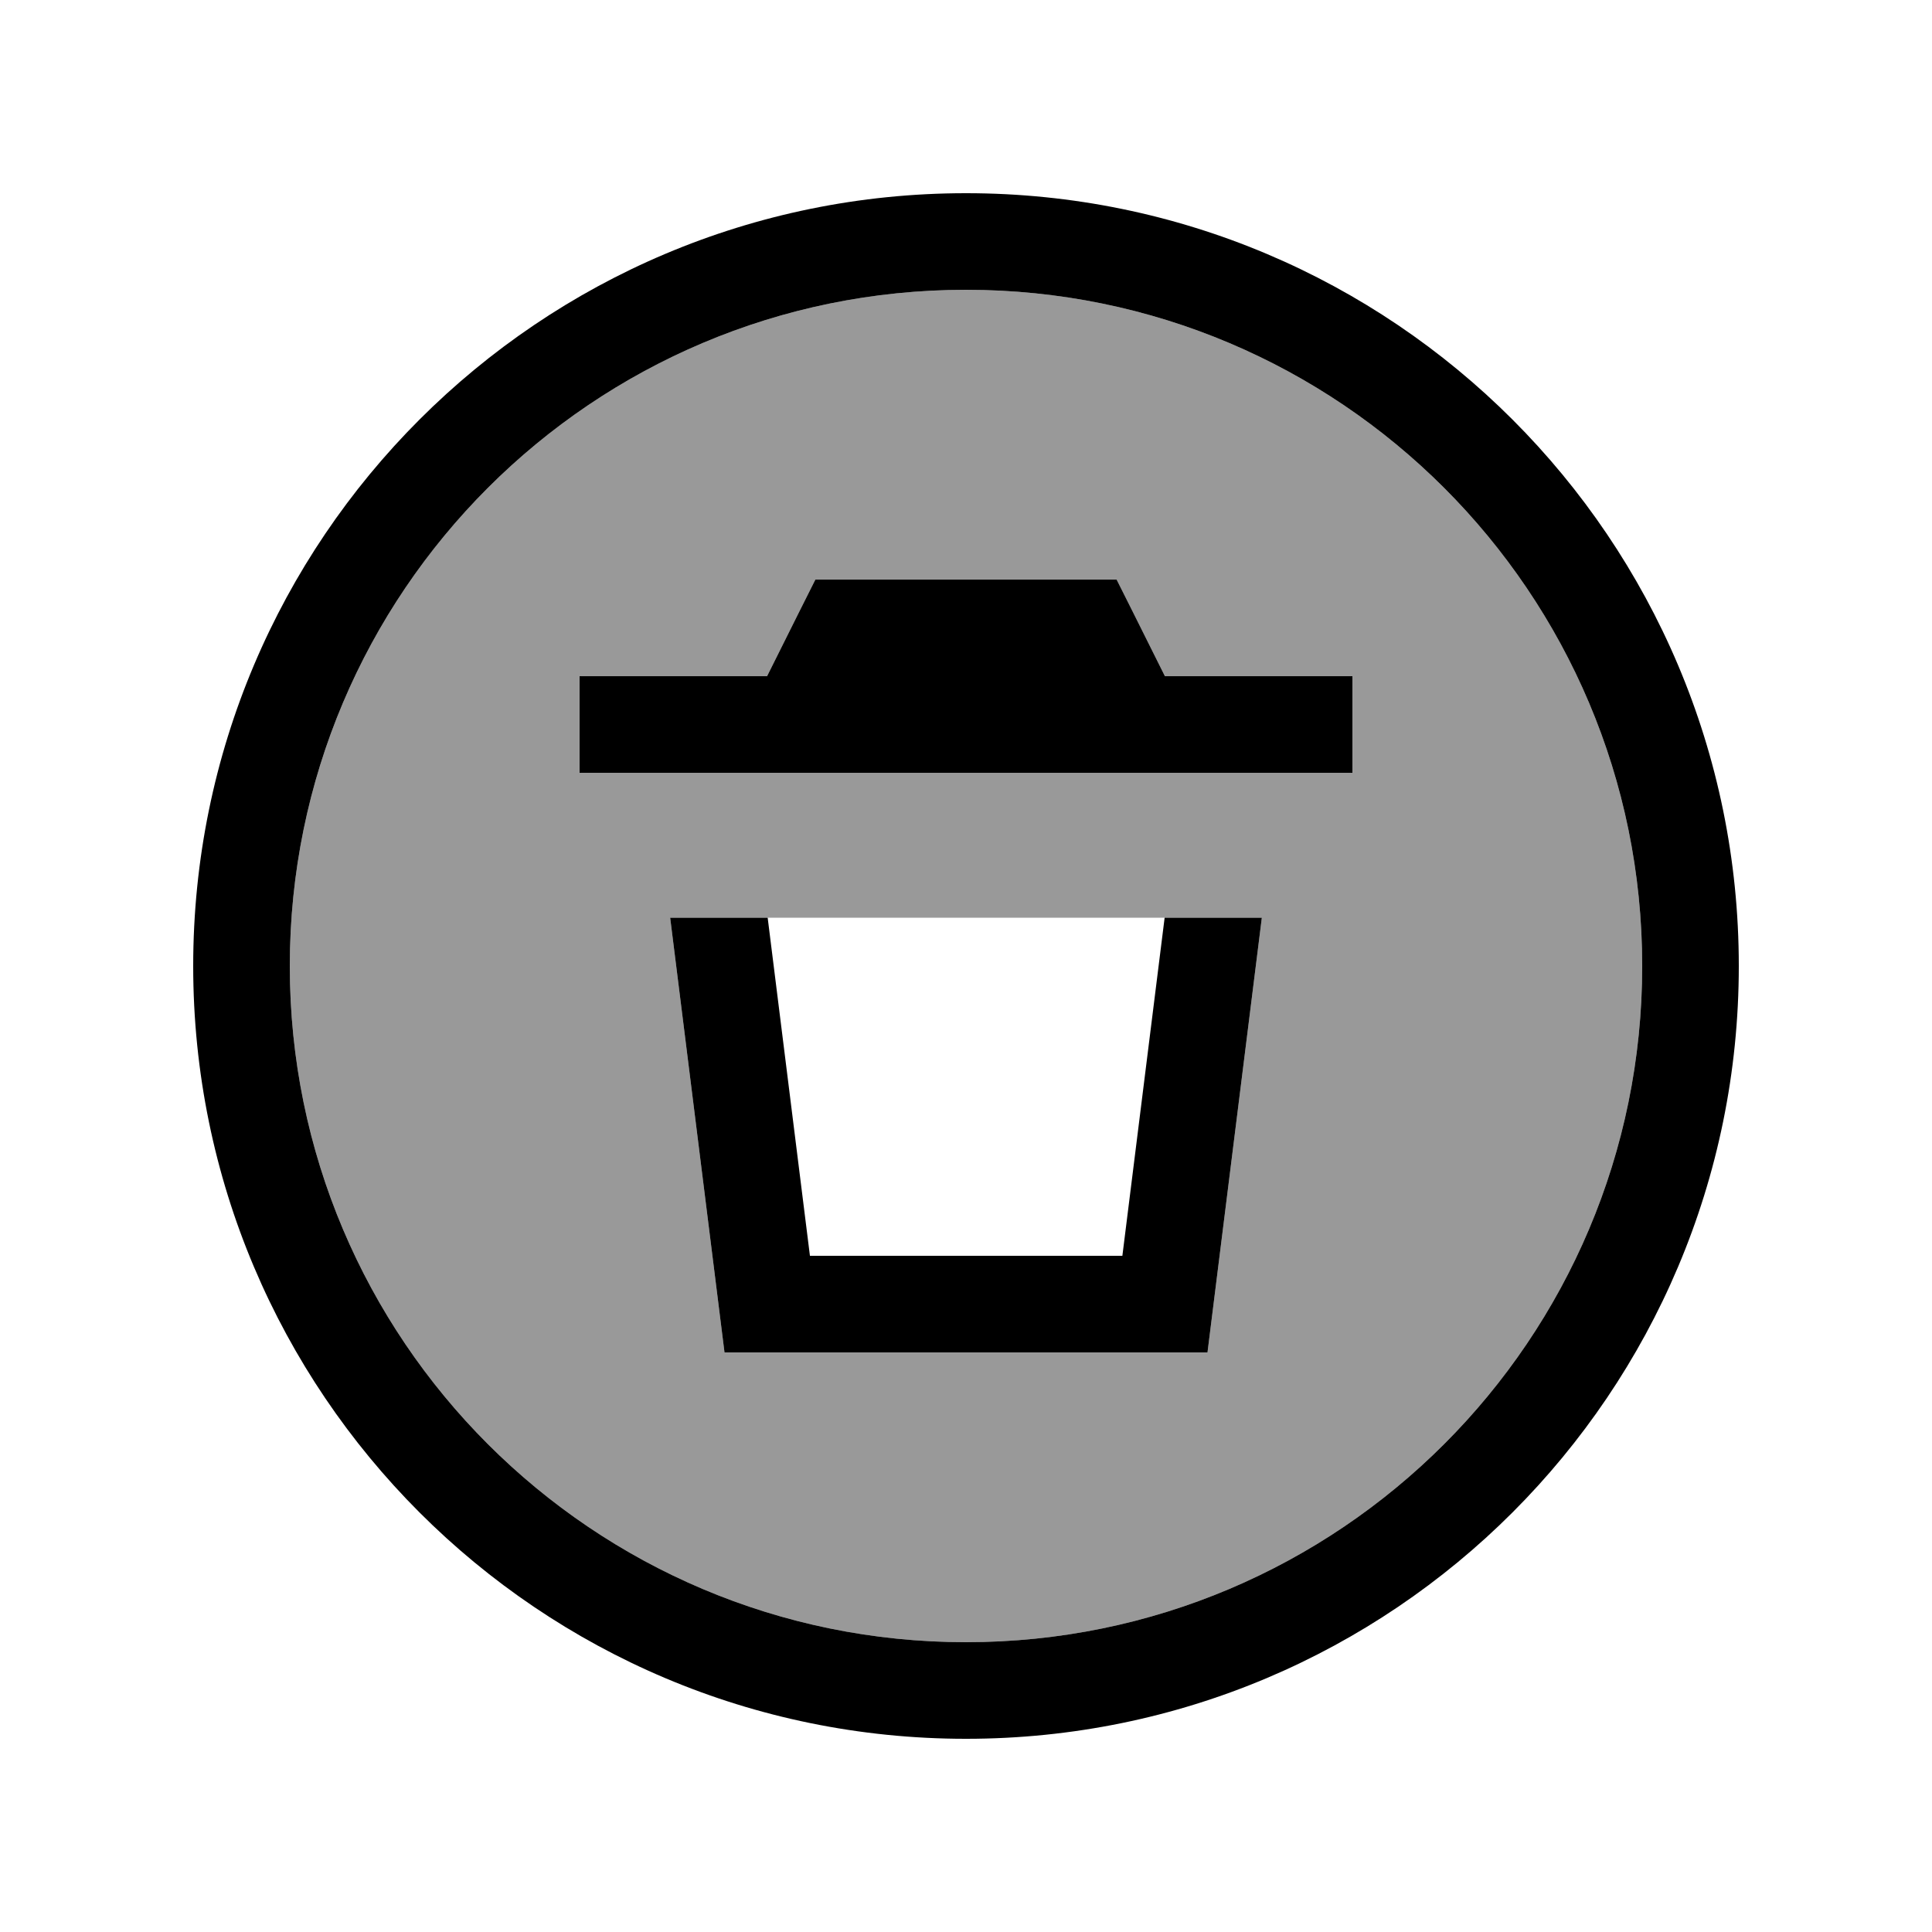 <svg xmlns="http://www.w3.org/2000/svg" viewBox="0 0 640 640"><!--! Font Awesome Pro 7.1.0 by @fontawesome - https://fontawesome.com License - https://fontawesome.com/license (Commercial License) Copyright 2025 Fonticons, Inc. --><path opacity=".4" fill="currentColor" d="M96 320C96 443.7 196.3 544 320 544C443.7 544 544 443.7 544 320C544 196.3 443.7 96 320 96C196.3 96 96 196.3 96 320zM192 224L254.1 224C263 206.2 268.3 195.5 270.1 192L369.9 192C371.7 195.5 377 206.2 385.9 224L448 224L448 256L192 256L192 224zM222 304L418 304L400 448L240 448L222 304z"/><path fill="currentColor" d="M320 96C443.7 96 544 196.3 544 320C544 443.7 443.7 544 320 544C196.3 544 96 443.7 96 320C96 196.3 196.3 96 320 96zM320 576C461.4 576 576 461.4 576 320C576 178.6 461.4 64 320 64C178.6 64 64 178.6 64 320C64 461.4 178.6 576 320 576zM280 192L270.1 192C268.3 195.5 263 206.2 254.1 224L192 224L192 256L448 256L448 224L385.9 224C377 206.2 371.7 195.5 369.9 192L280 192zM222 304L240 448L400 448L418 304L385.8 304L371.8 416L268.3 416L254.3 304L222.1 304z"/></svg>